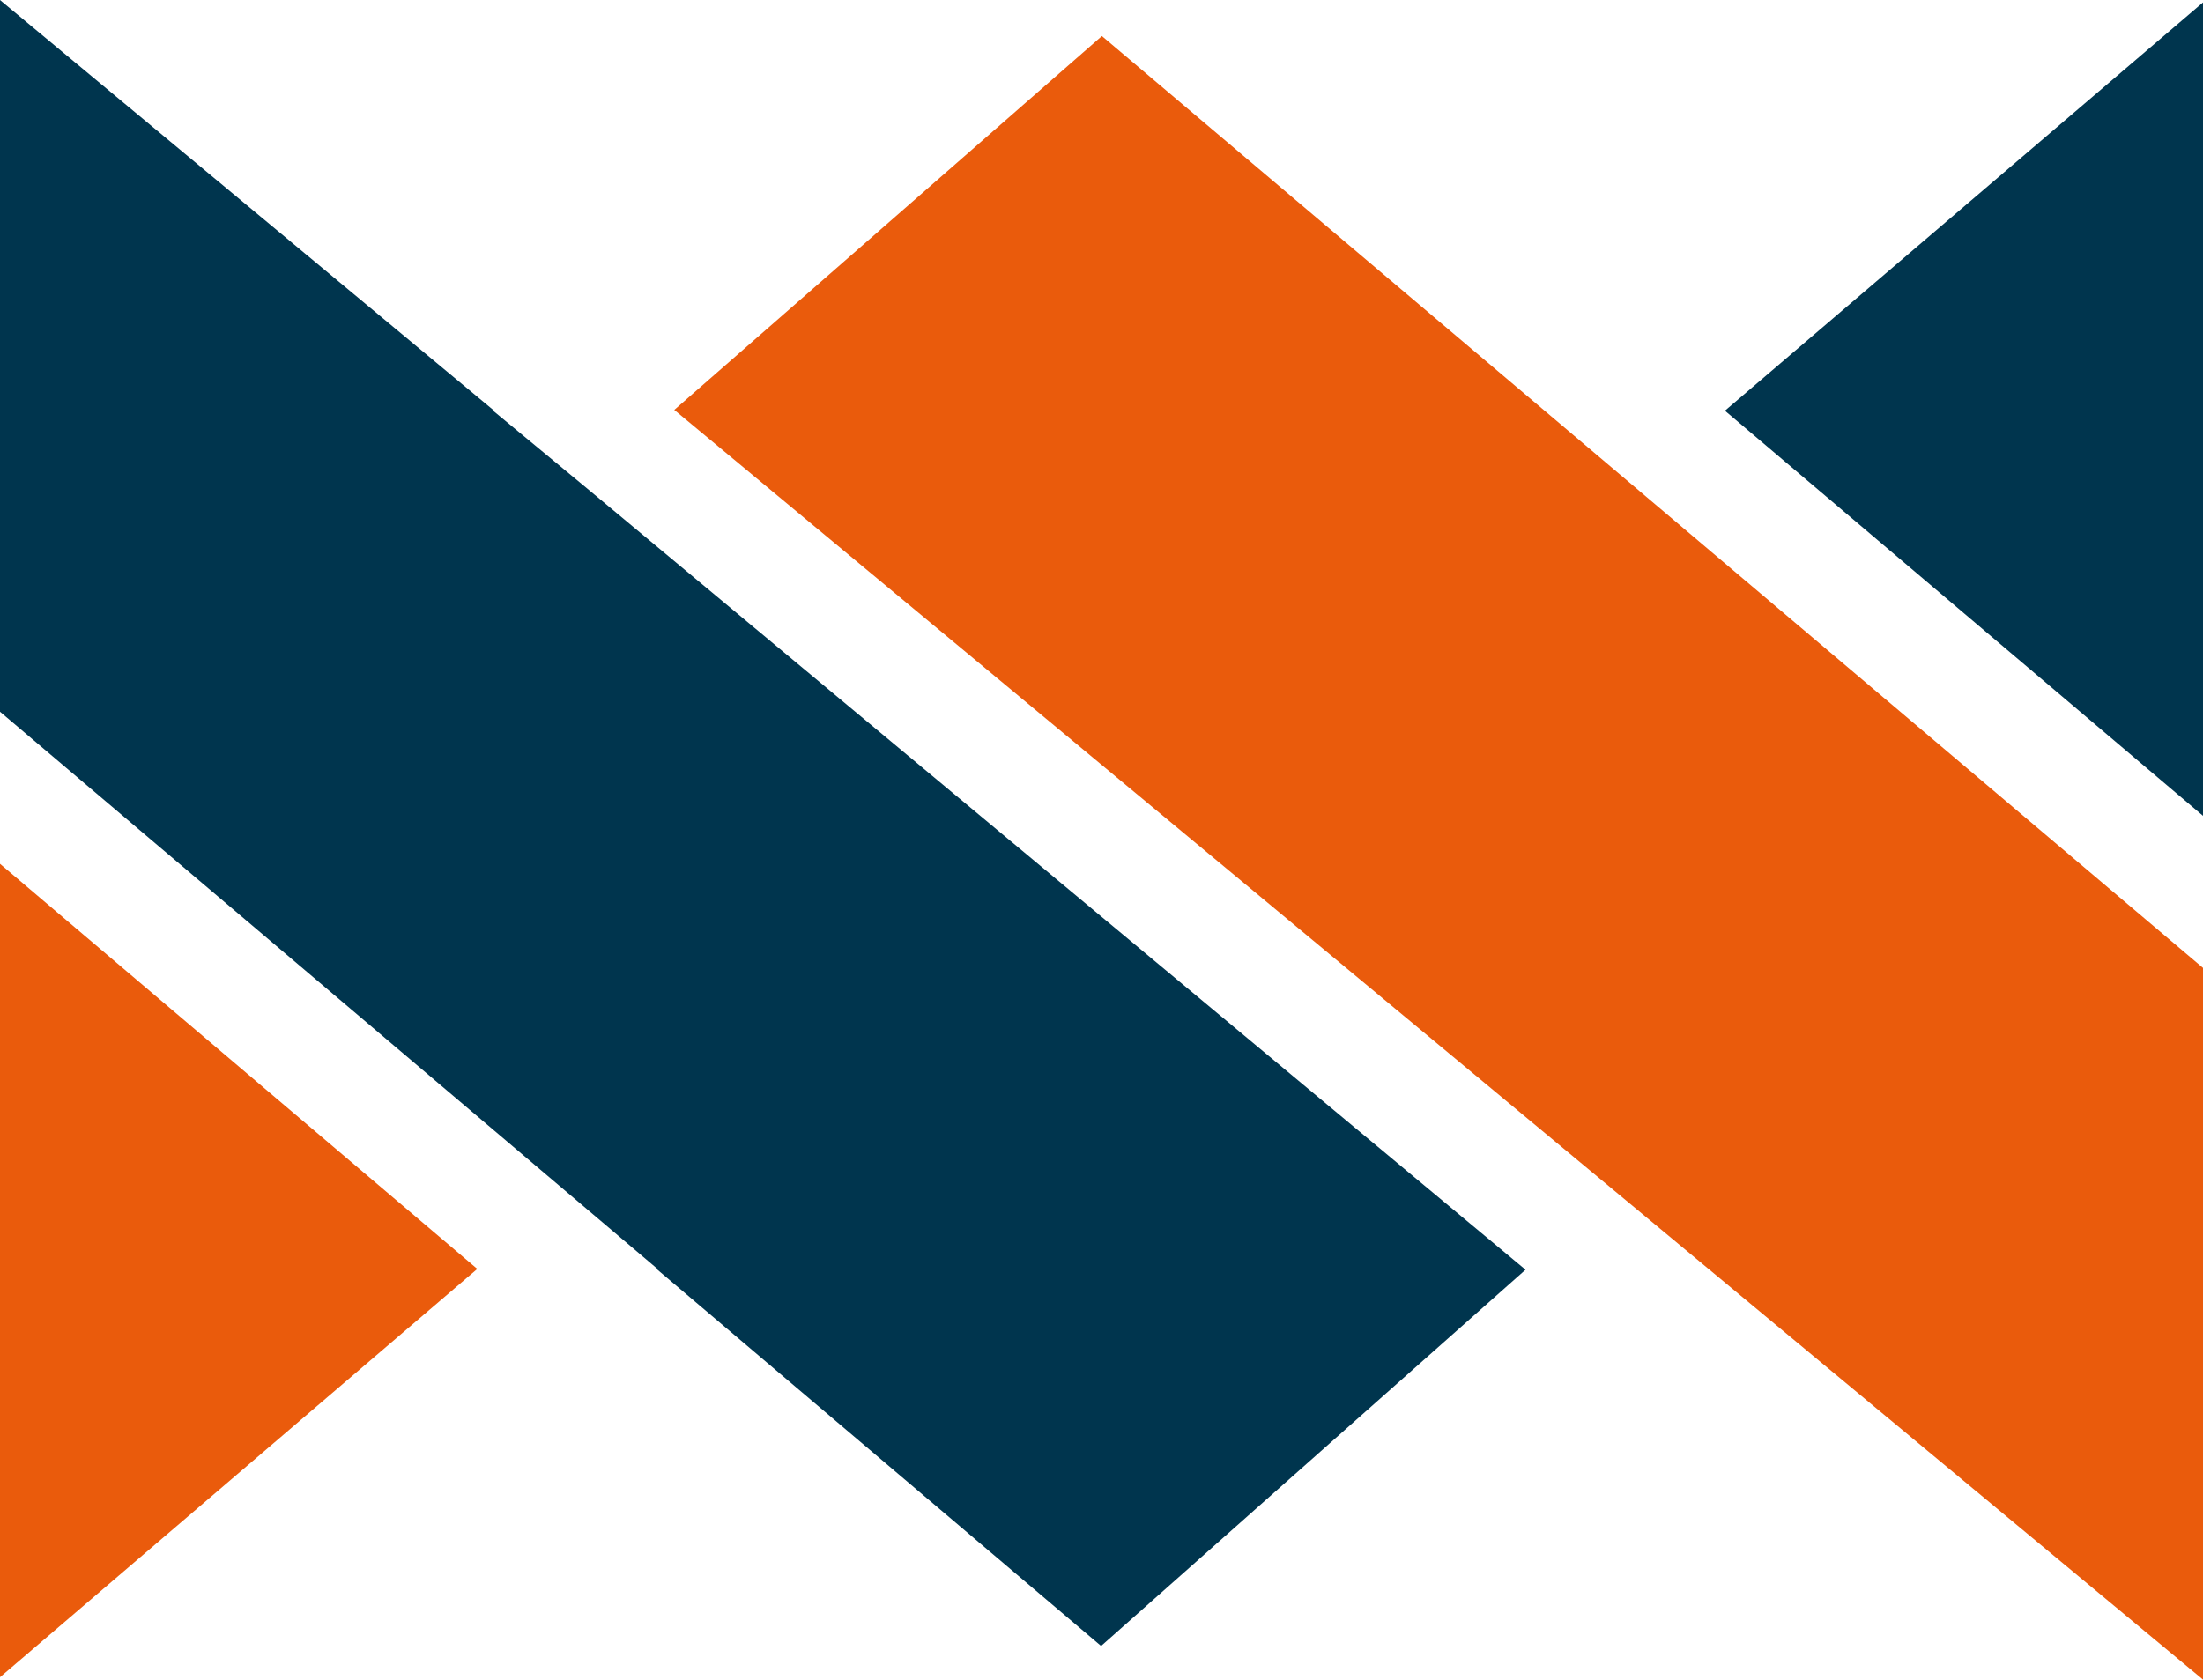 <svg id="Ebene_1" data-name="Ebene 1" xmlns="http://www.w3.org/2000/svg" viewBox="0 0 27.51 20.98"><defs><clipPath id="clip-path"><path fill="none" d="M-408.84-260.55h841.89v595.28h-841.89z"/></clipPath><style>.cls-3{fill:#00354e}.cls-4{fill:#ea5b0c}</style></defs><g clip-path="url(#clip-path)"><path class="cls-3" d="M21.54 5.13l5.97 5.06V.03l-5.97 5.1z"/><path class="cls-4" d="M13.76.45L8.42 5.12l19.09 15.86v-8.89l-8.47-7.17L13.76.45z"/><path class="cls-3" d="M6.17 5.14v-.01L0 0v8.89l8.21 6.96v.01l5.54 4.7 5.3-4.7L7.33 6.1l-1.16-.96z"/><path class="cls-4" d="M0 20.95l5.96-5.1L0 10.79v10.16z"/></g></svg>
